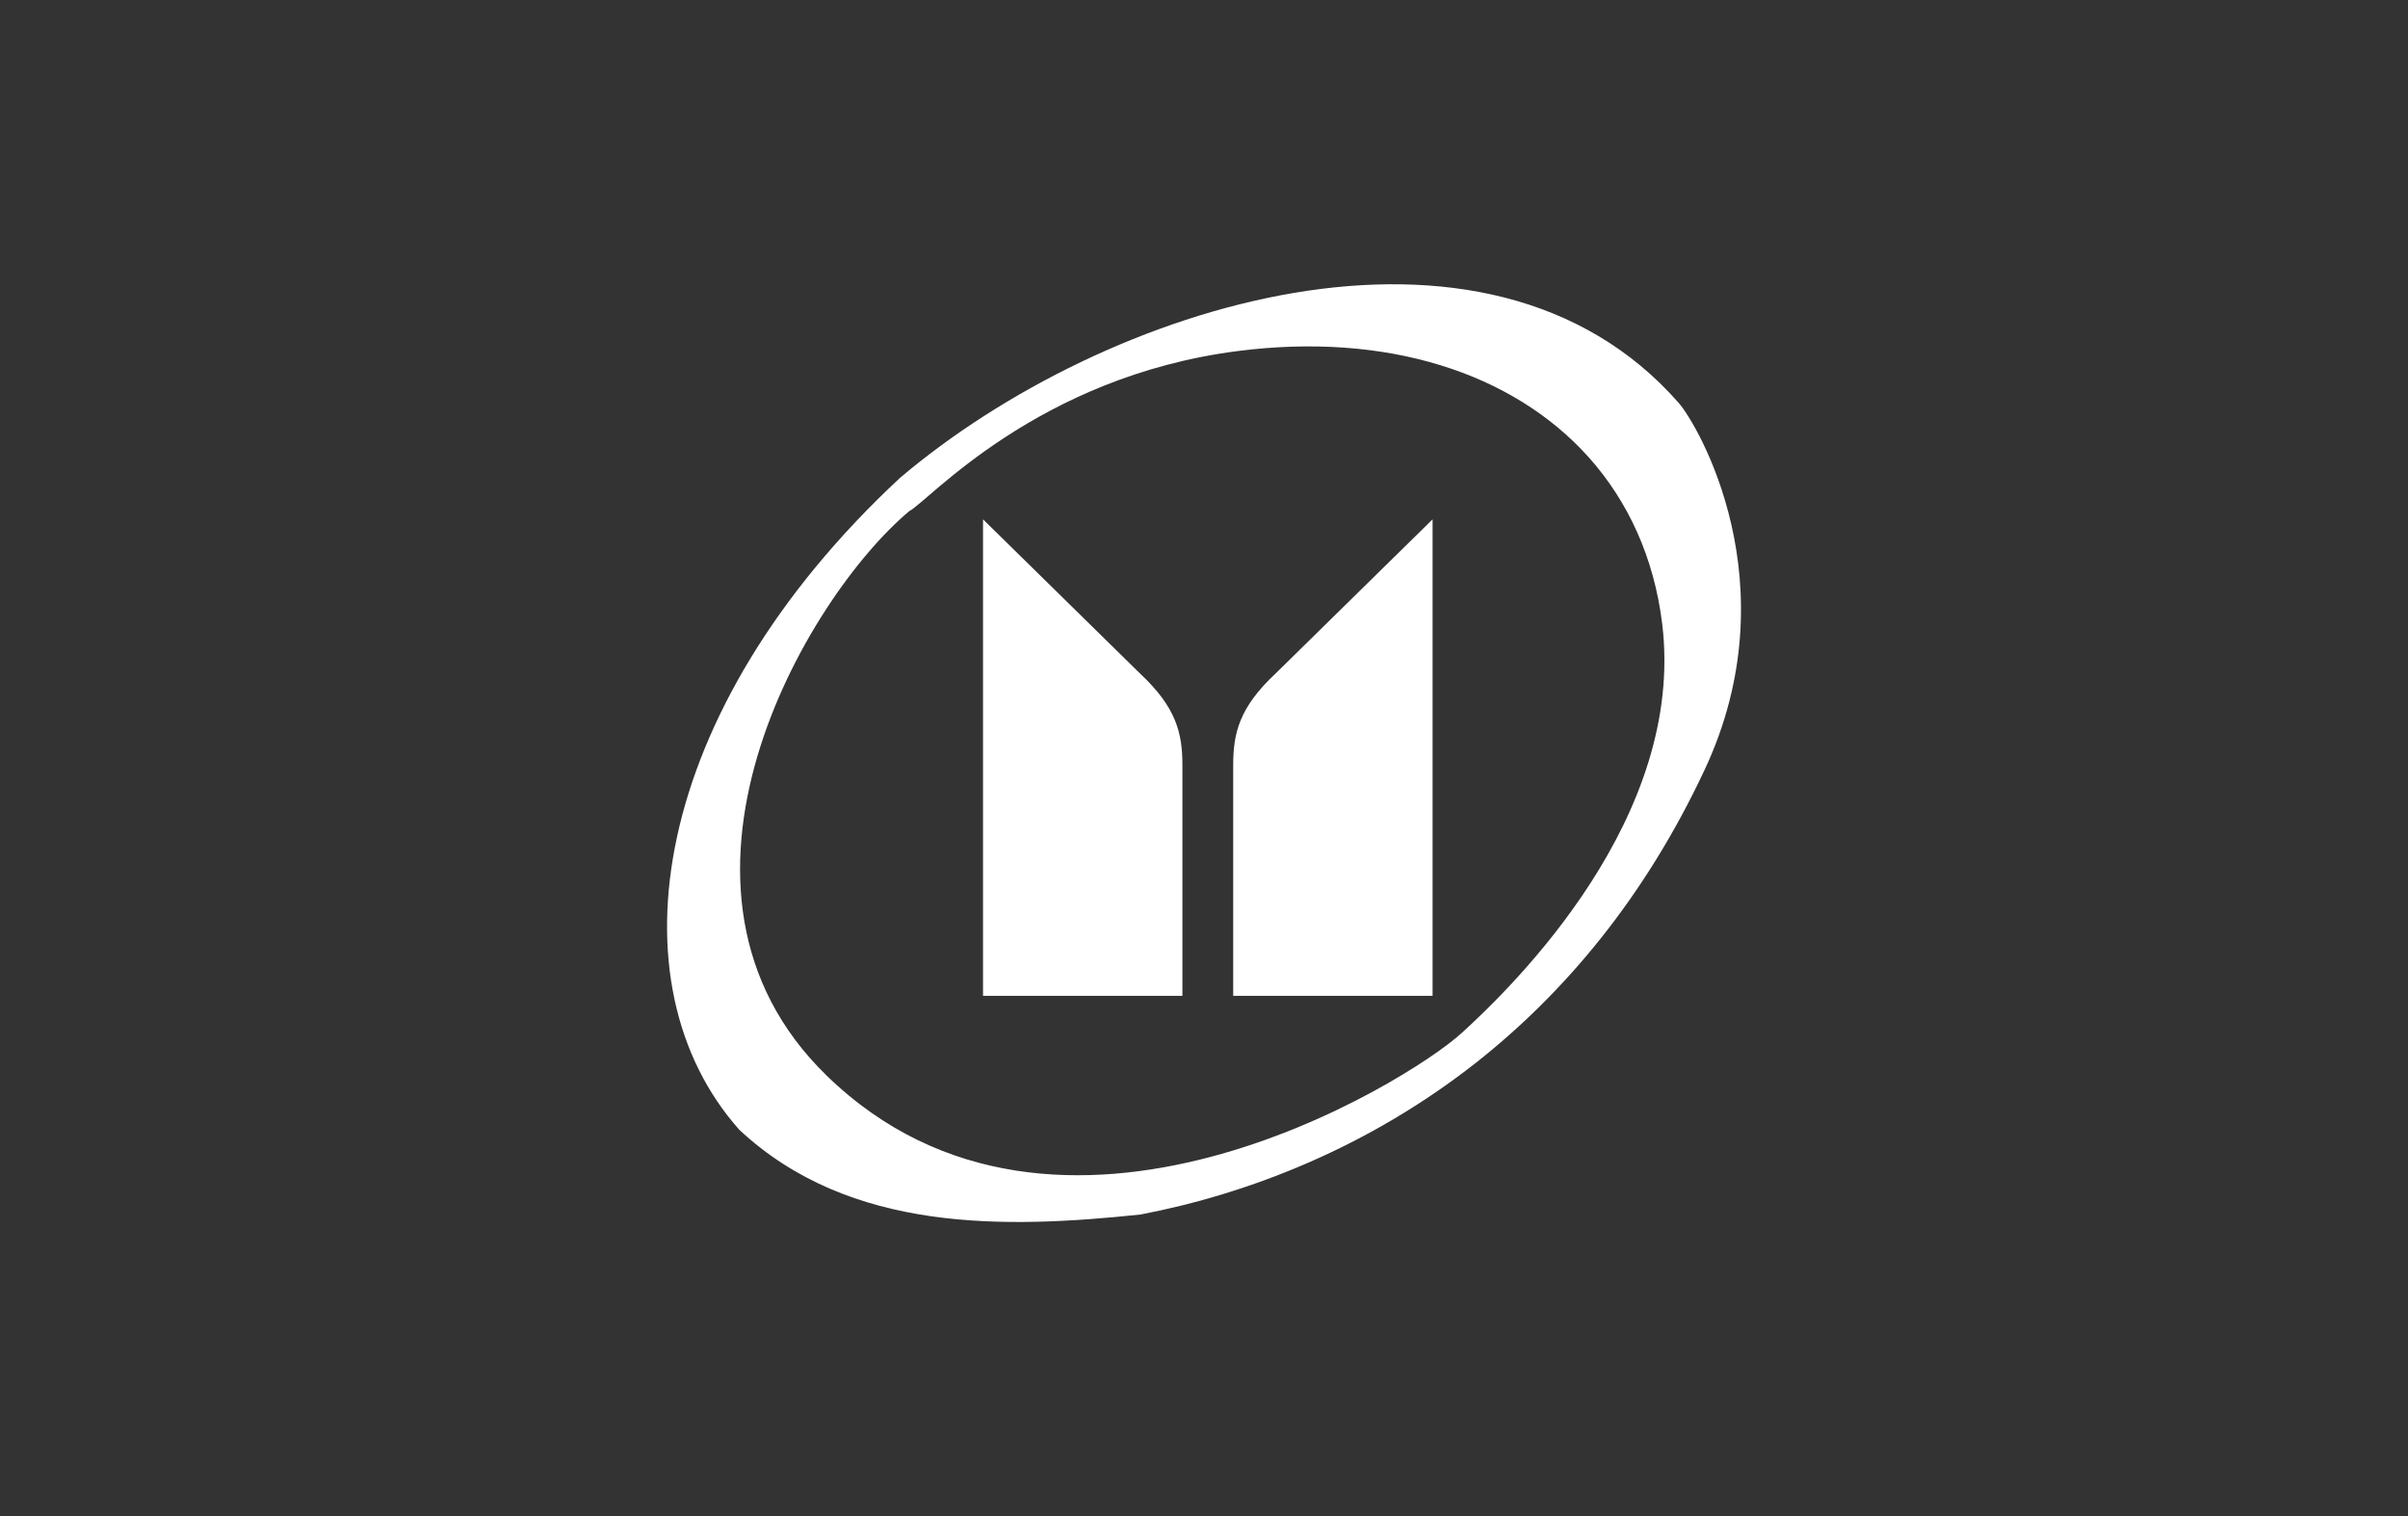 <svg width="216" height="136" viewBox="0 0 216 136" fill="none" xmlns="http://www.w3.org/2000/svg">
<rect x="0" y="0" width="216" height="136" fill="#333333" stroke="none"/>
<path d="M150.569 36.13C133.299 16.463 99.122 27.267 80.716 42.881C58.273 63.778 54.677 88.256 66.316 101.347C76.268 110.636 90.242 110.21 102.308 108.949C112.007 107.088 122.732 102.94 132.432 95.306C140.302 89.092 147.509 80.575 152.903 69.062C160.726 52.375 152.257 38.023 150.569 36.13ZM131.091 92.688C126.218 97.12 94.832 116.598 74.155 96.489C57.011 79.818 72.247 53.653 81.568 45.846C83.255 44.994 93.002 33.812 110.998 31.494C124.357 29.774 135.696 33.418 142.51 41.02C146.058 44.994 148.377 50.041 149.102 55.971C151.2 73.273 135.965 88.256 131.091 92.688Z" fill="white"/>
<path d="M88.178 46.587V89.329H106.063V68.636C106.063 65.781 105.527 63.463 102.246 60.403L88.178 46.587Z" fill="white"/>
<path d="M128.504 46.587V89.329H110.619V68.636C110.619 65.781 111.155 63.463 114.436 60.403L128.504 46.587Z" fill="white"/>
</svg>
